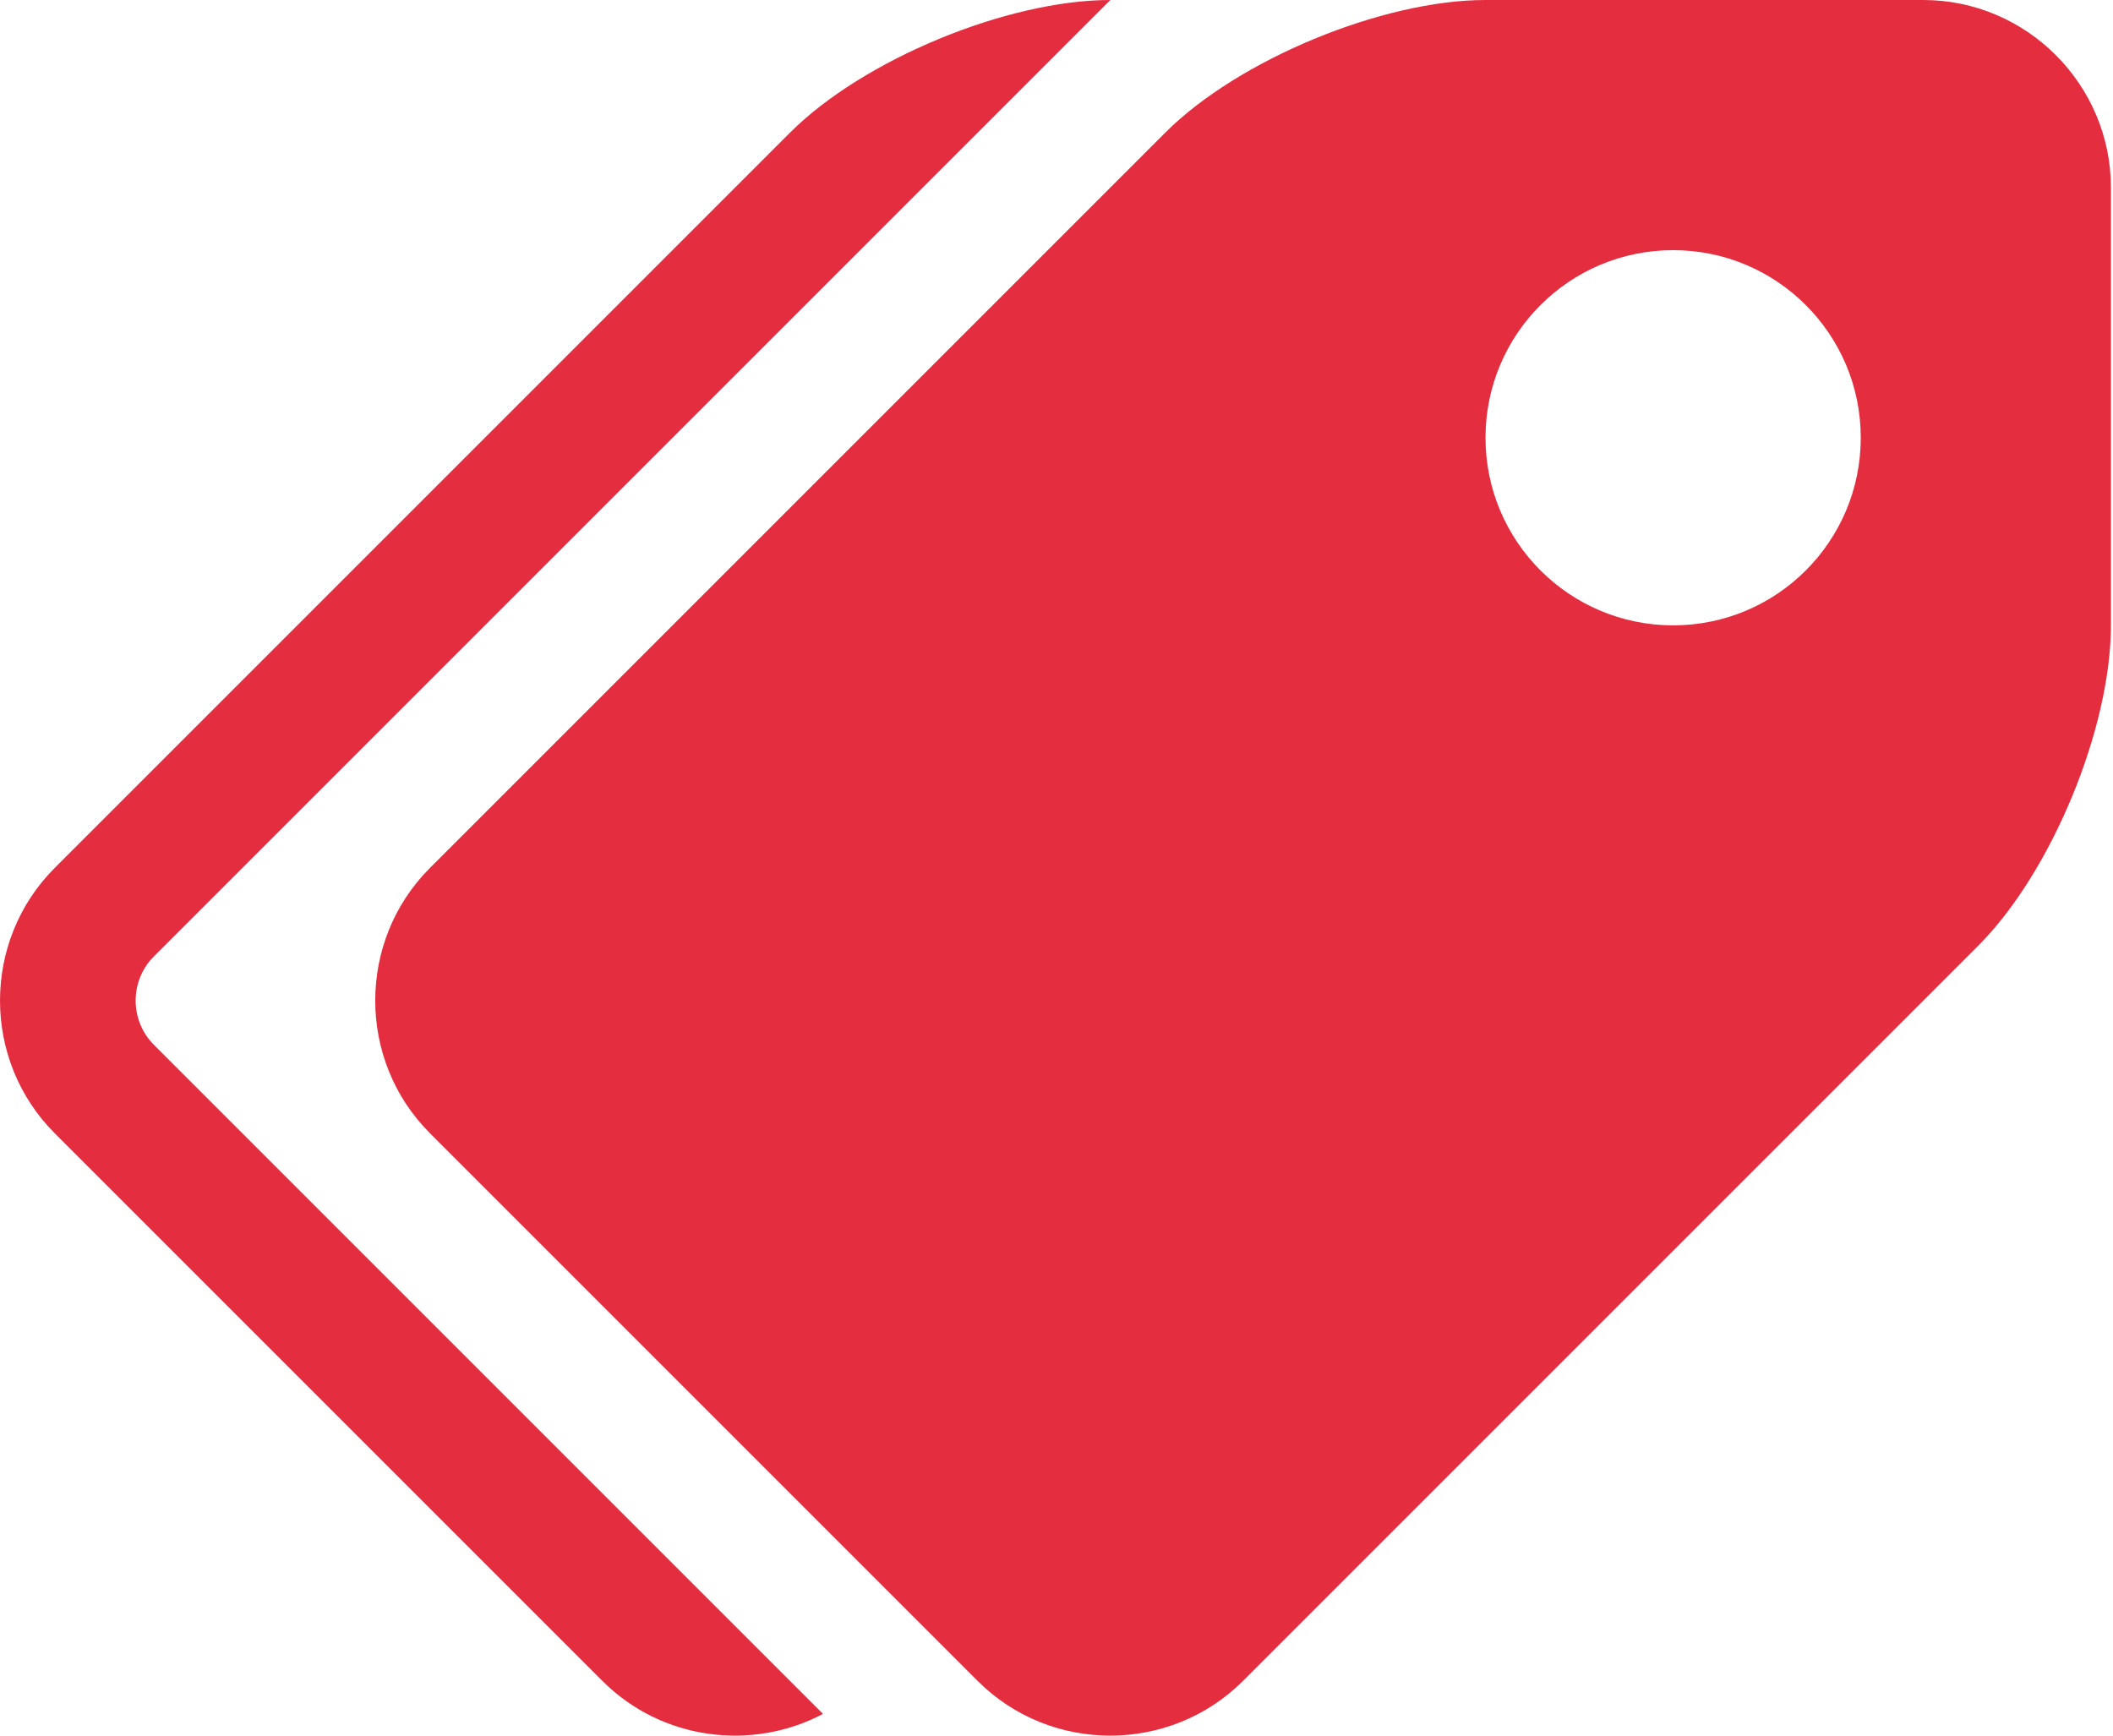 <svg width="56" height="46" viewBox="0 0 56 46" fill="none" xmlns="http://www.w3.org/2000/svg">
<path d="M50.972 0H39.37C36.636 0 32.816 1.582 30.882 3.516L11.395 23.003C9.461 24.937 9.461 28.101 11.395 30.035L25.91 44.55C27.843 46.483 31.008 46.483 32.942 44.55L52.429 25.063C54.363 23.129 55.945 19.309 55.945 16.574V4.972C55.945 2.238 53.707 0 50.972 0ZM44.343 16.574C41.596 16.574 39.37 14.348 39.37 11.602C39.37 8.856 41.596 6.63 44.343 6.63C47.089 6.63 49.315 8.856 49.315 11.602C49.315 14.348 47.089 16.574 44.343 16.574ZM4.079 27.691L21.812 45.424C19.934 46.417 17.541 46.126 15.965 44.55L1.45 30.035C-0.483 28.101 -0.483 24.937 1.45 23.003L20.937 3.516C22.871 1.582 26.691 0 29.426 0L4.079 25.347C3.434 25.992 3.434 27.046 4.079 27.691Z" fill="#E52D40"/>
</svg>
